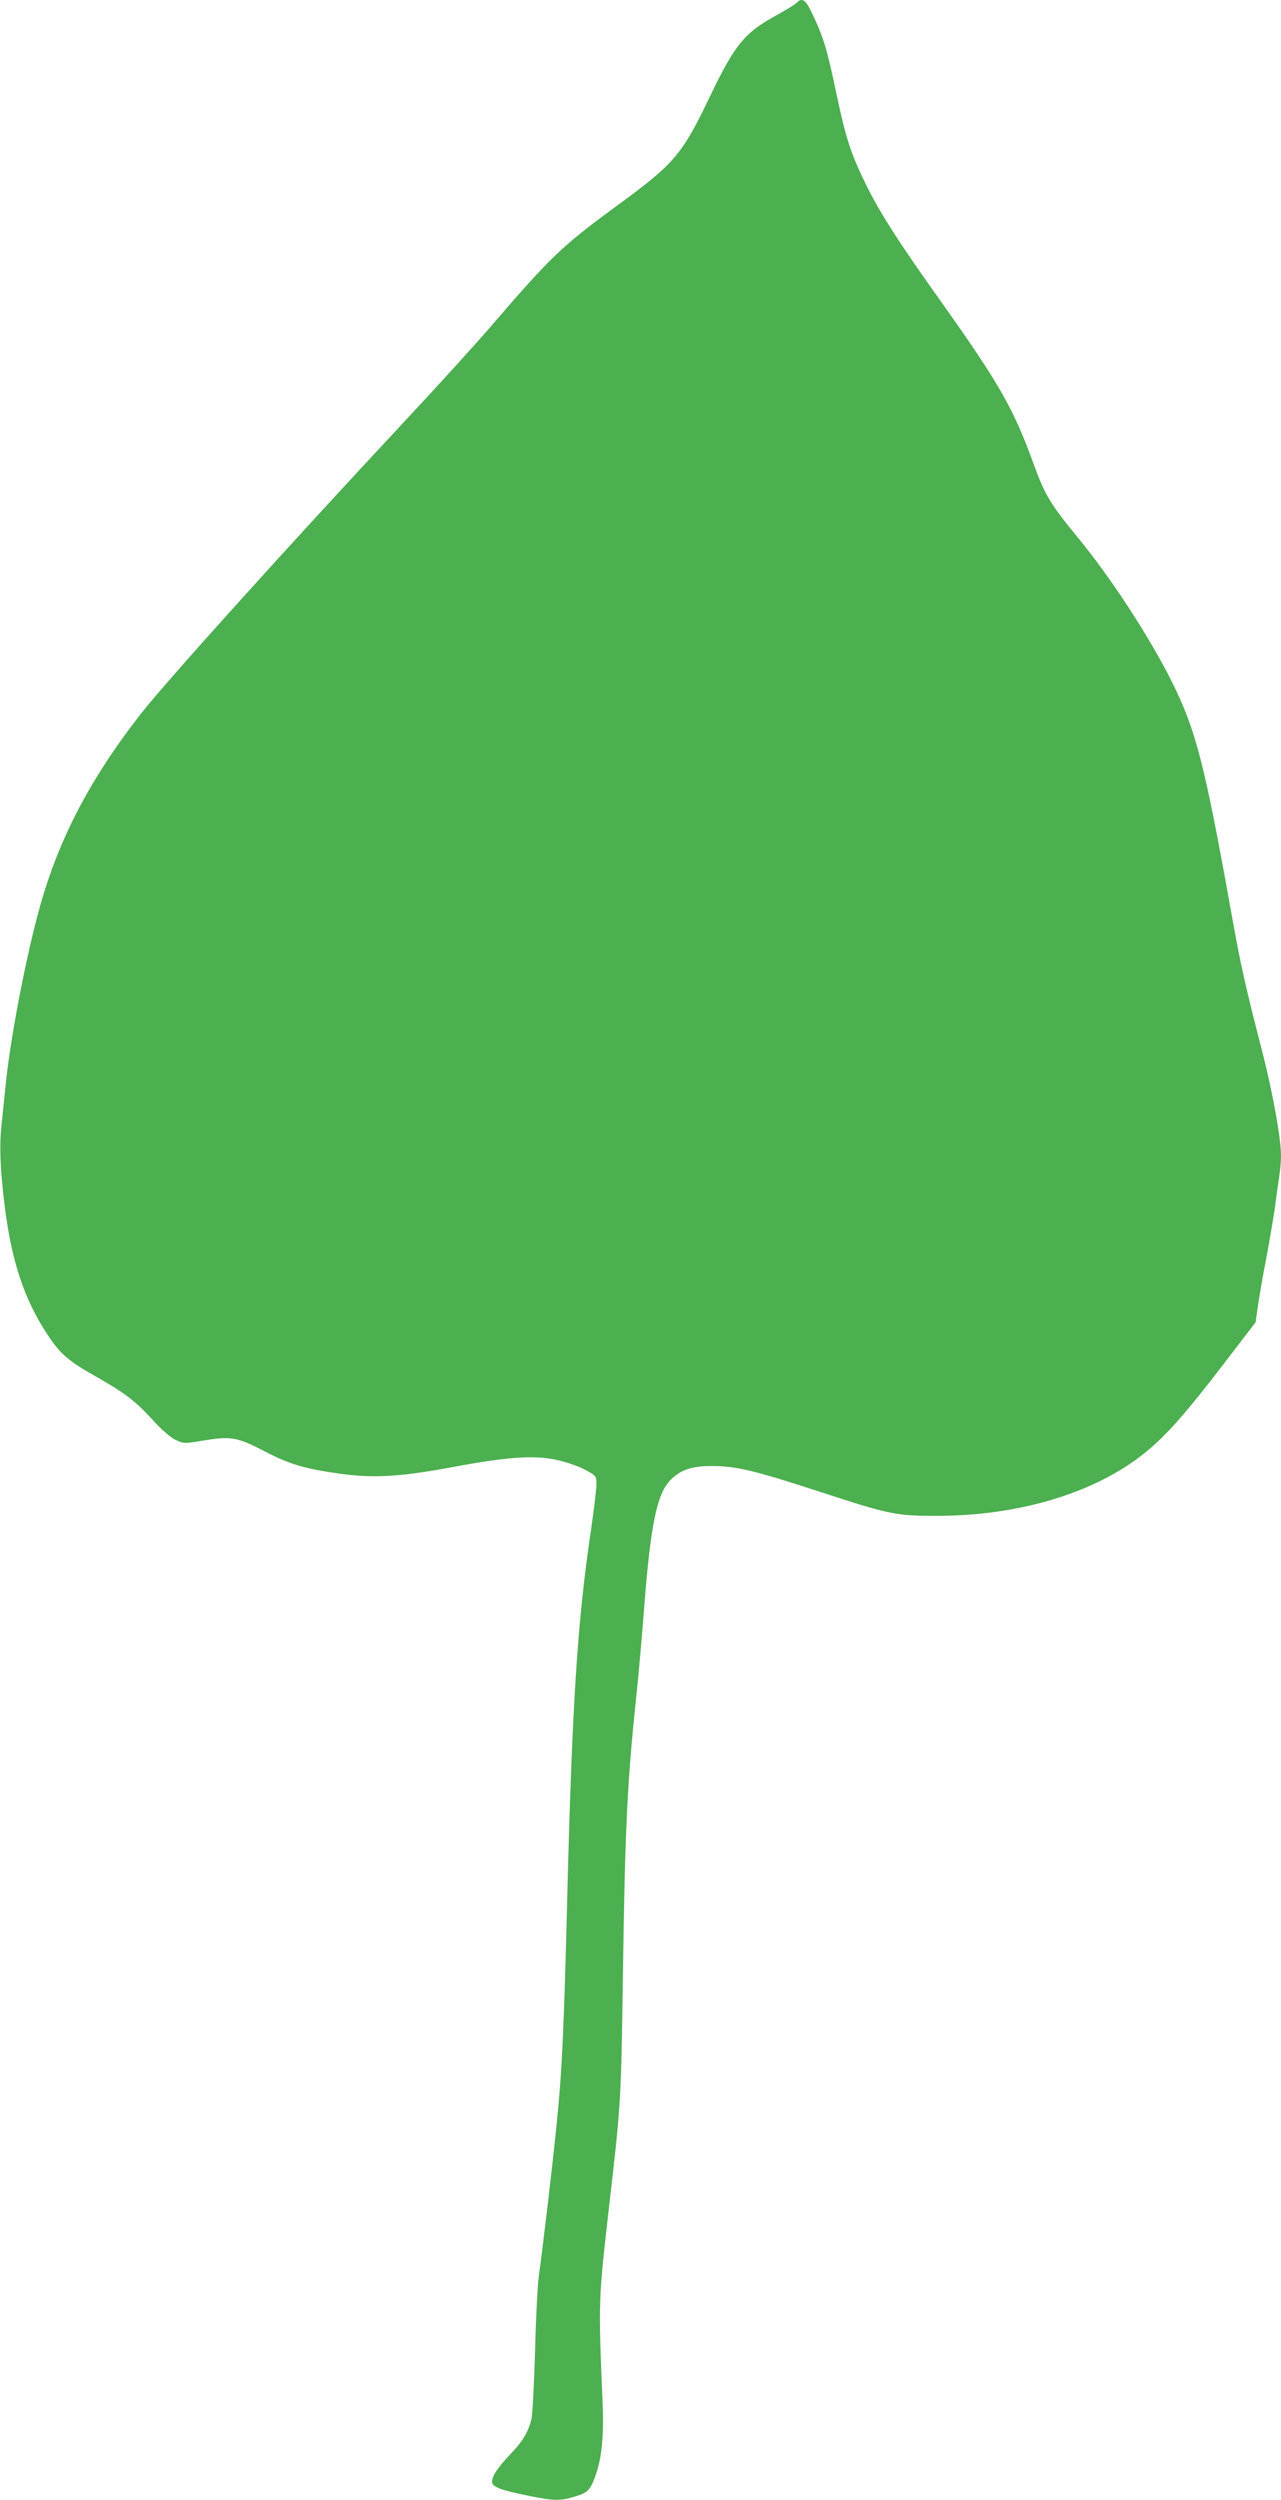 <?xml version="1.0" standalone="no"?>
<!DOCTYPE svg PUBLIC "-//W3C//DTD SVG 20010904//EN"
 "http://www.w3.org/TR/2001/REC-SVG-20010904/DTD/svg10.dtd">
<svg version="1.0" xmlns="http://www.w3.org/2000/svg"
 width="656pt" height="1280pt" viewBox="0 0 656 1280"
 preserveAspectRatio="xMidYMid meet">
<g transform="translate(0,1280) scale(0.1,-0.1)"
fill="#4caf50" stroke="none">
<path d="M4080 12786 c-8 -8 -53 -36 -100 -62 -168 -92 -216 -150 -345 -419
-143 -298 -180 -342 -474 -557 -290 -213 -338 -259 -668 -643 -67 -77 -261
-291 -433 -475 -579 -620 -1211 -1321 -1339 -1485 -258 -331 -418 -635 -516
-985 -70 -248 -151 -670 -175 -905 -6 -60 -16 -156 -22 -212 -12 -111 -7 -233
16 -418 36 -287 101 -480 221 -661 66 -99 105 -132 250 -214 146 -83 199 -124
286 -219 43 -48 91 -90 116 -102 43 -21 45 -21 148 -4 138 23 173 16 311 -56
126 -66 204 -89 389 -115 172 -23 309 -15 580 36 285 53 425 62 544 31 46 -11
107 -34 135 -50 51 -29 51 -29 50 -77 -1 -27 -13 -128 -27 -224 -70 -469 -97
-892 -122 -1880 -17 -685 -27 -902 -56 -1180 -20 -200 -70 -623 -90 -765 -6
-44 -15 -217 -19 -385 -5 -168 -13 -325 -19 -348 -17 -66 -44 -111 -107 -177
-67 -71 -94 -112 -94 -142 0 -26 45 -43 195 -73 121 -24 151 -25 223 -4 70 20
84 33 110 105 34 92 45 205 38 373 -22 528 -22 527 34 1016 60 517 61 538 70
1180 11 762 22 984 70 1440 11 102 29 306 40 454 32 410 65 569 133 638 53 53
109 72 212 72 124 0 216 -22 545 -129 362 -119 401 -127 610 -126 419 0 809
118 1061 321 109 88 204 194 408 460 l161 210 11 78 c6 42 25 156 44 252 18
96 38 216 45 265 6 50 16 117 21 151 5 33 9 81 9 106 0 91 -43 328 -97 538
-85 330 -109 434 -158 710 -137 764 -181 932 -304 1180 -112 224 -308 526
-475 730 -152 185 -175 225 -237 396 -100 274 -175 405 -468 817 -228 320
-318 462 -391 612 -74 151 -100 232 -150 471 -44 209 -62 270 -117 387 -37 79
-54 92 -83 63z"/>
</g>
</svg>
